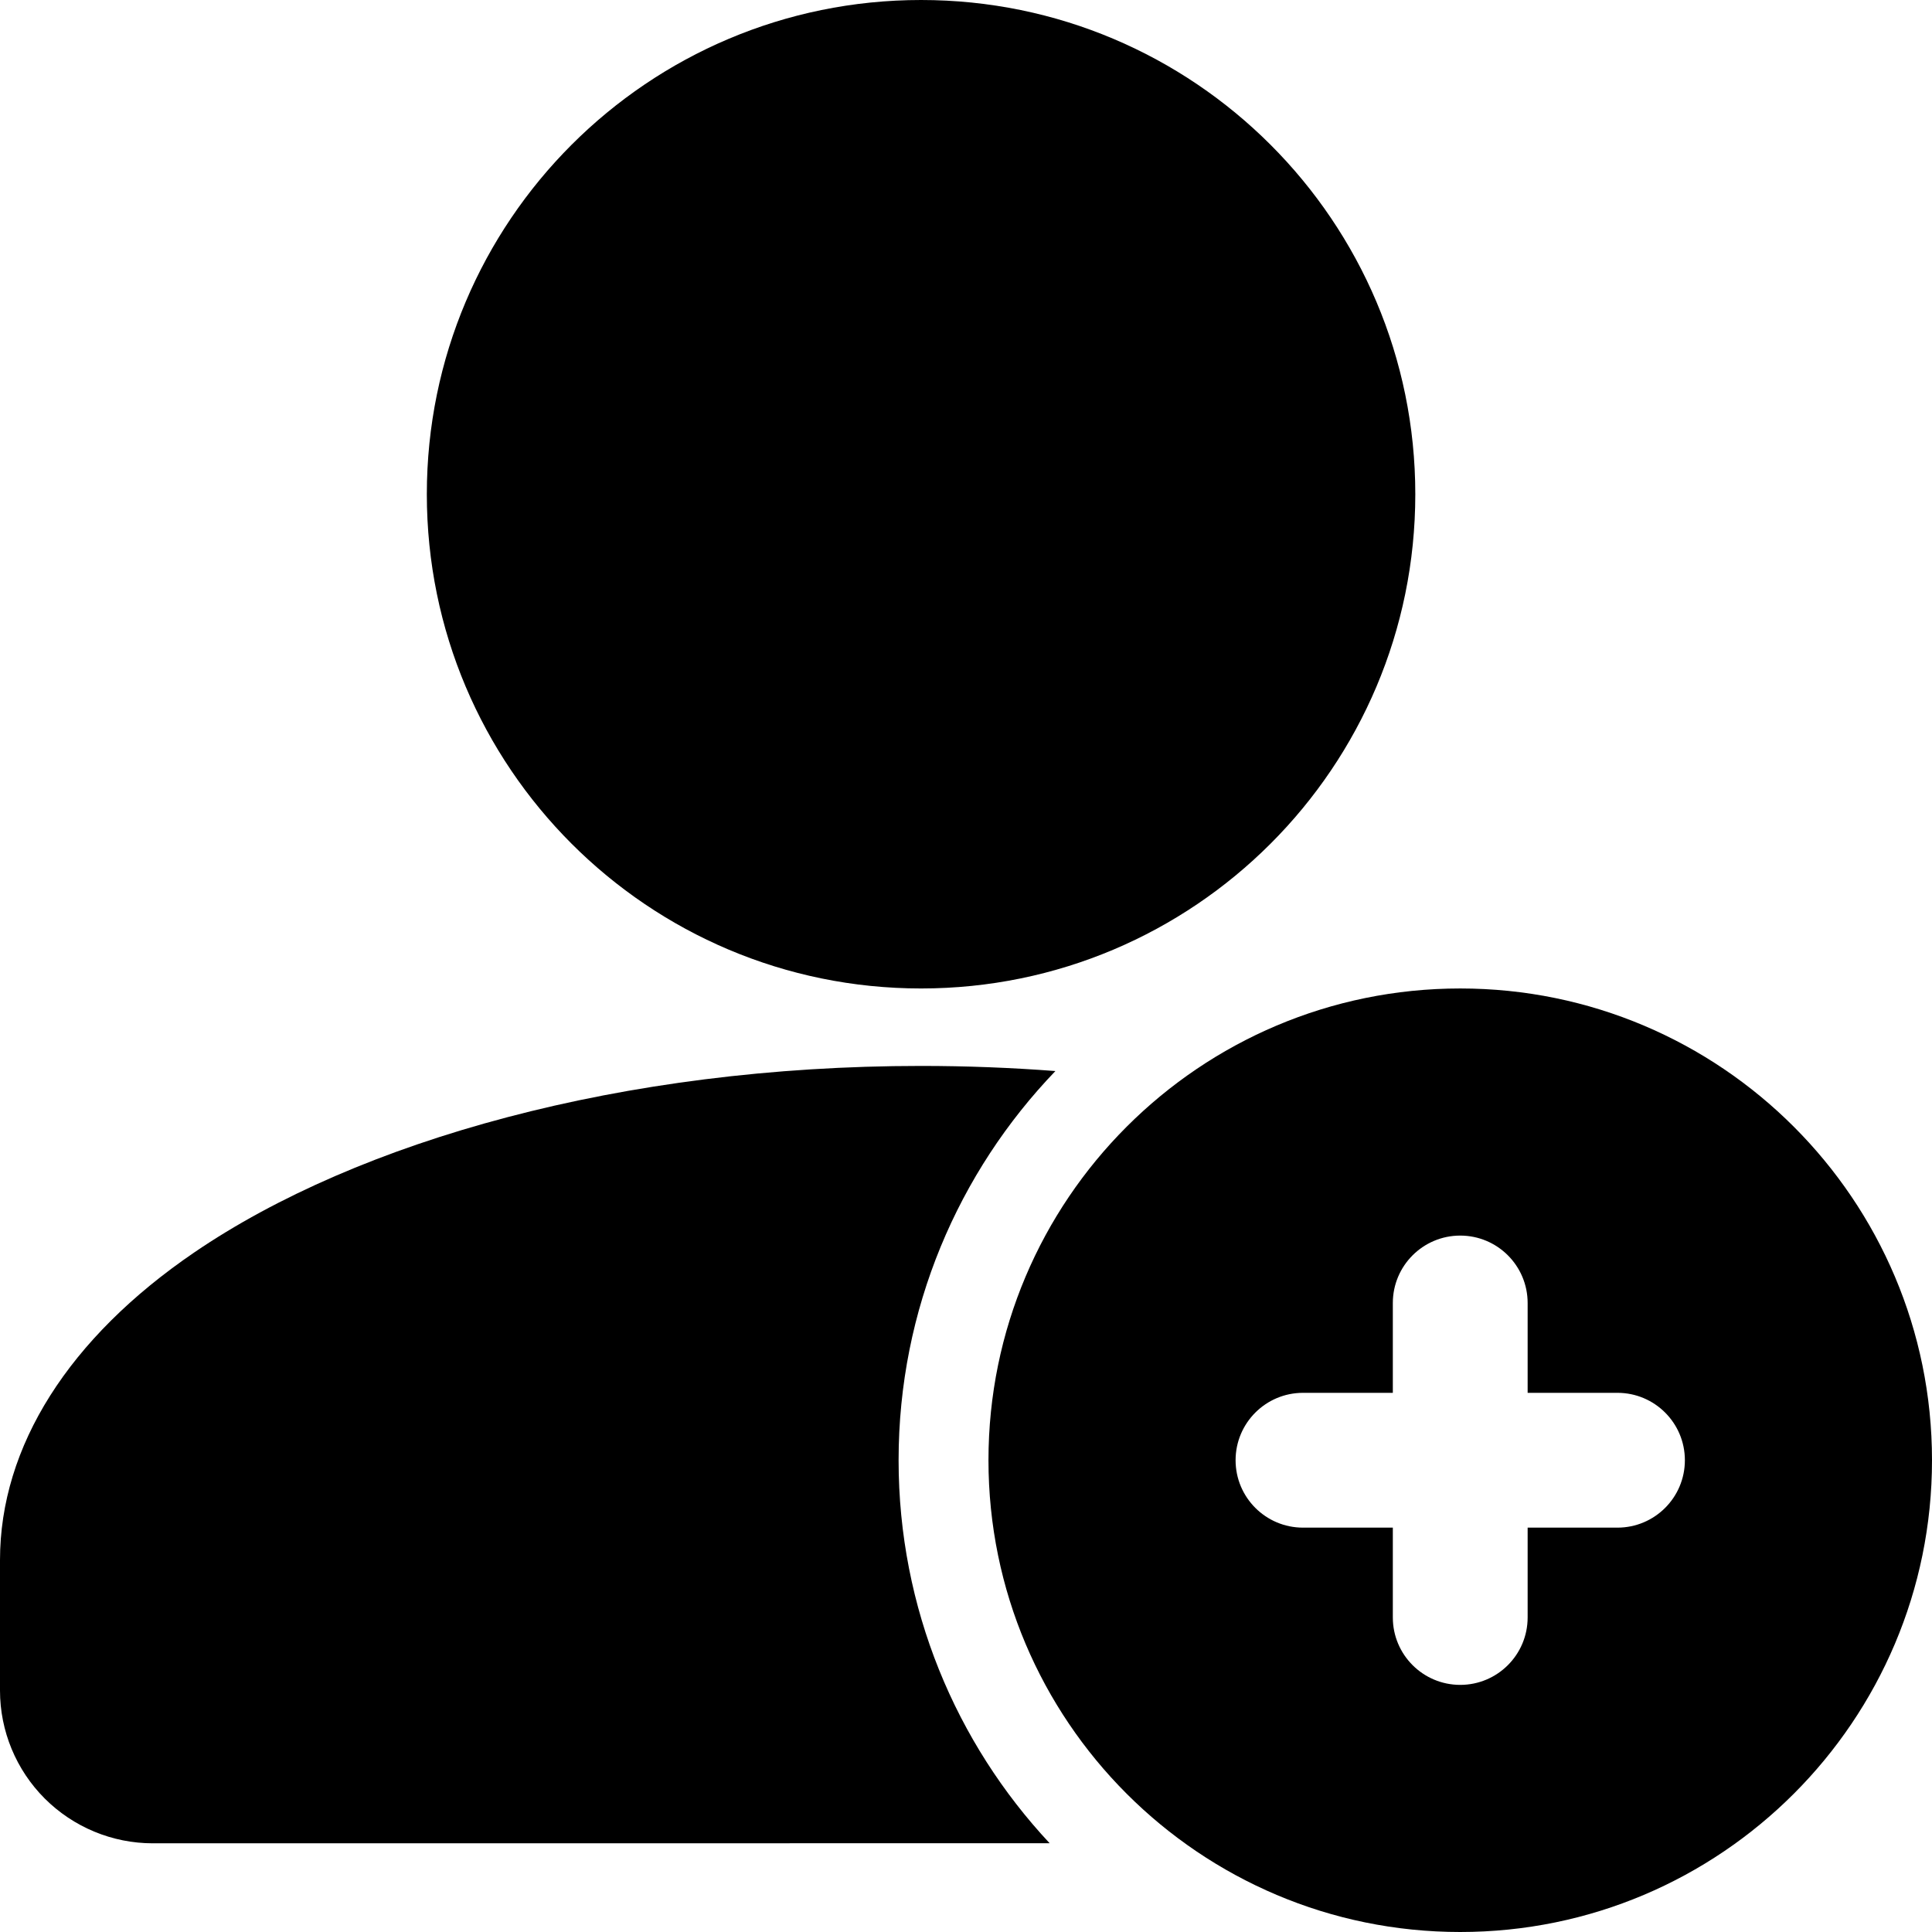 <svg width="54" height="54" viewBox="0 0 54 54" fill="none" xmlns="http://www.w3.org/2000/svg">
<path d="M25.744 27.628C33.373 27.628 39.558 21.443 39.558 13.814C39.558 6.185 33.373 0 25.744 0C18.115 0 11.93 6.185 11.93 13.814C11.93 21.443 18.115 27.628 25.744 27.628Z" fill="black"/>
<path fill-rule="evenodd" clip-rule="evenodd" d="M29.338 51.519C26.719 48.716 25.116 44.951 25.116 40.814C25.116 36.592 26.787 32.759 29.499 29.936C28.276 29.843 27.02 29.793 25.744 29.793C17.401 29.793 10.014 31.88 5.428 35.007C1.929 37.393 0 40.425 0 43.607V47.251C0 48.382 0.45 49.469 1.251 50.27C2.052 51.069 3.137 51.521 4.27 51.521L29.338 51.519Z" fill="black"/>
<path fill-rule="evenodd" clip-rule="evenodd" d="M40.814 27.628C33.535 27.628 27.628 33.535 27.628 40.814C27.628 48.093 33.535 54 40.814 54C48.093 54 54 48.093 54 40.814C54 33.535 48.093 27.628 40.814 27.628ZM42.698 38.93V36.419C42.698 35.379 41.854 34.535 40.814 34.535C39.774 34.535 38.93 35.379 38.93 36.419V38.93H36.419C35.379 38.93 34.535 39.774 34.535 40.814C34.535 41.854 35.379 42.698 36.419 42.698H38.93V45.209C38.93 46.249 39.774 47.093 40.814 47.093C41.854 47.093 42.698 46.249 42.698 45.209V42.698H45.209C46.249 42.698 47.093 41.854 47.093 40.814C47.093 39.774 46.249 38.93 45.209 38.93H42.698Z" fill="black"/>
</svg>
